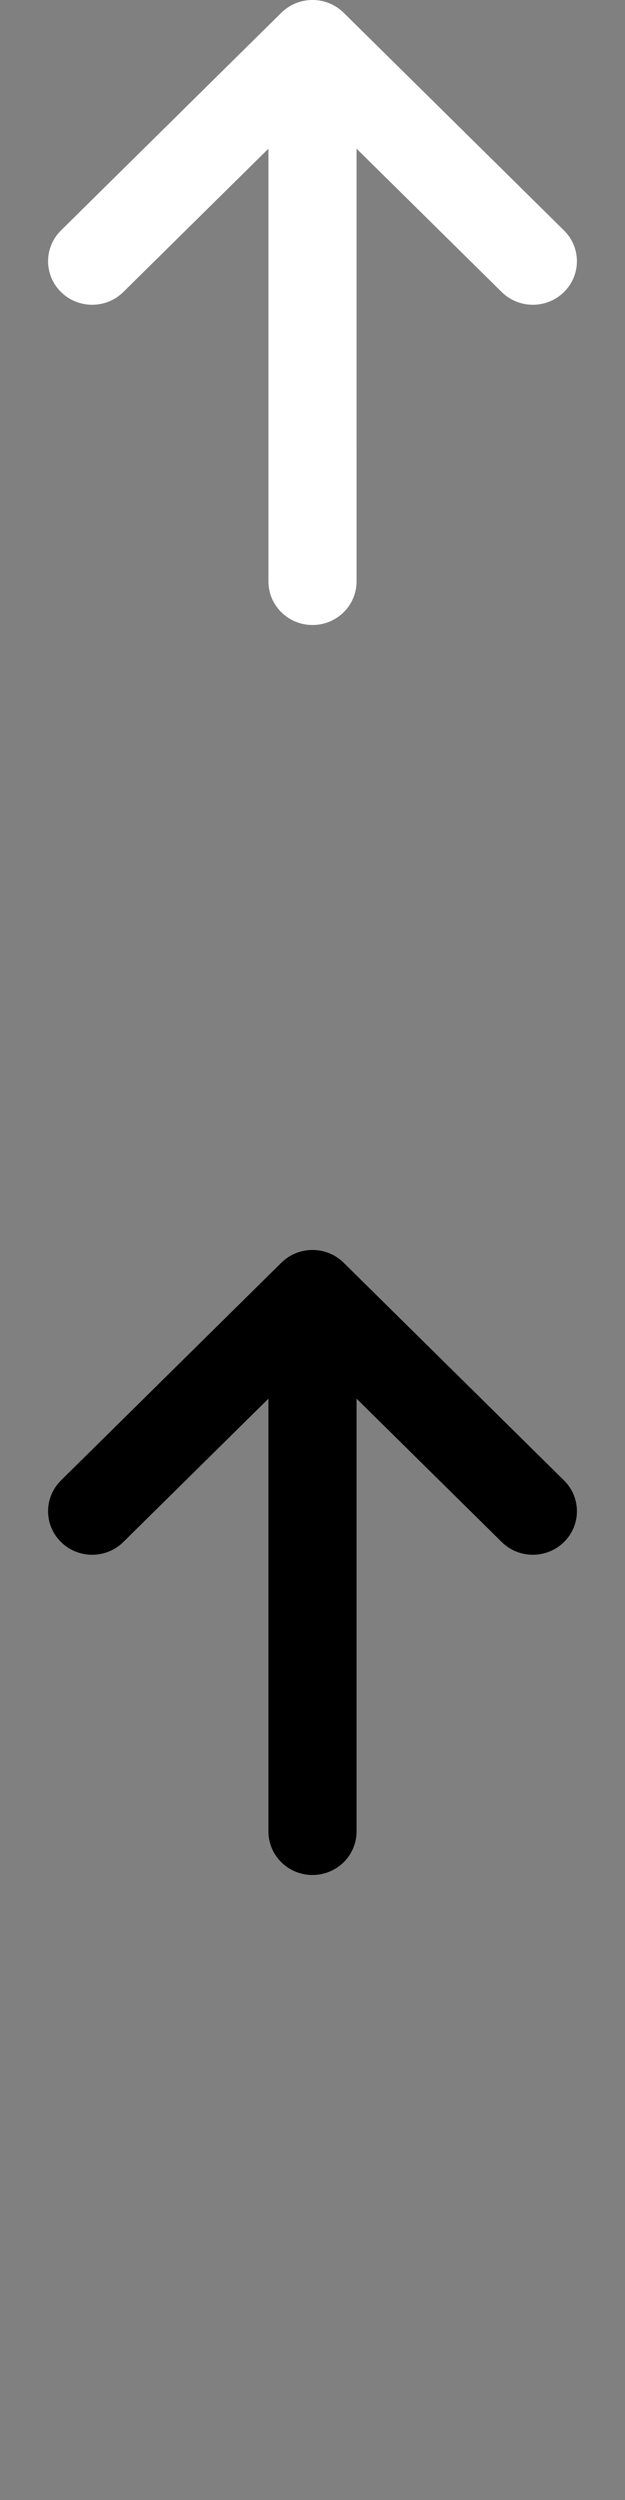 <?xml version="1.0" encoding="utf-8"?>
<svg version="1.1" xmlns="http://www.w3.org/2000/svg" xmlns:xlink="http://www.w3.org/1999/xlink" x="0px" y="0px"
	 width="50px" height="200px" viewBox="0 0 50 200" enable-background="new 0 0 50 200" xml:space="preserve">
<rect x="0" y="0" width="50" height="200" fill="#808080" stroke="none"/>
<path fill="#FFFFFF" d="M28.525,46.517C28.525,48.44,26.947,50,25,50c-0.842,0-1.616-0.292-2.222-0.779
	c-0.796-0.639-1.303-1.613-1.303-2.704V11.893L9.865,23.361c-1.377,1.361-3.609,1.361-4.986,0c-0.688-0.68-1.033-1.571-1.033-2.463
	c0-0.891,0.344-1.782,1.033-2.463L22.507,1.02c1.377-1.361,3.609-1.361,4.986,0L45.12,18.436c1.377,1.361,1.377,3.566,0,4.925
	c-1.377,1.361-3.609,1.361-4.986,0l-11.61-11.469L28.525,46.517z"/>
<path d="M28.525,146.517c0,1.923-1.578,3.483-3.526,3.483c-0.842,0-1.616-0.292-2.222-0.779c-0.796-0.639-1.303-1.613-1.303-2.704
	v-34.624L9.865,123.361c-1.377,1.361-3.609,1.361-4.986,0c-0.688-0.68-1.033-1.571-1.033-2.463c0-0.891,0.344-1.782,1.033-2.463
	l17.628-17.416c1.377-1.361,3.609-1.361,4.986,0l17.628,17.416c1.377,1.361,1.377,3.566,0,4.925c-1.377,1.361-3.609,1.361-4.986,0
	l-11.61-11.469L28.525,146.517z"/>
</svg>
